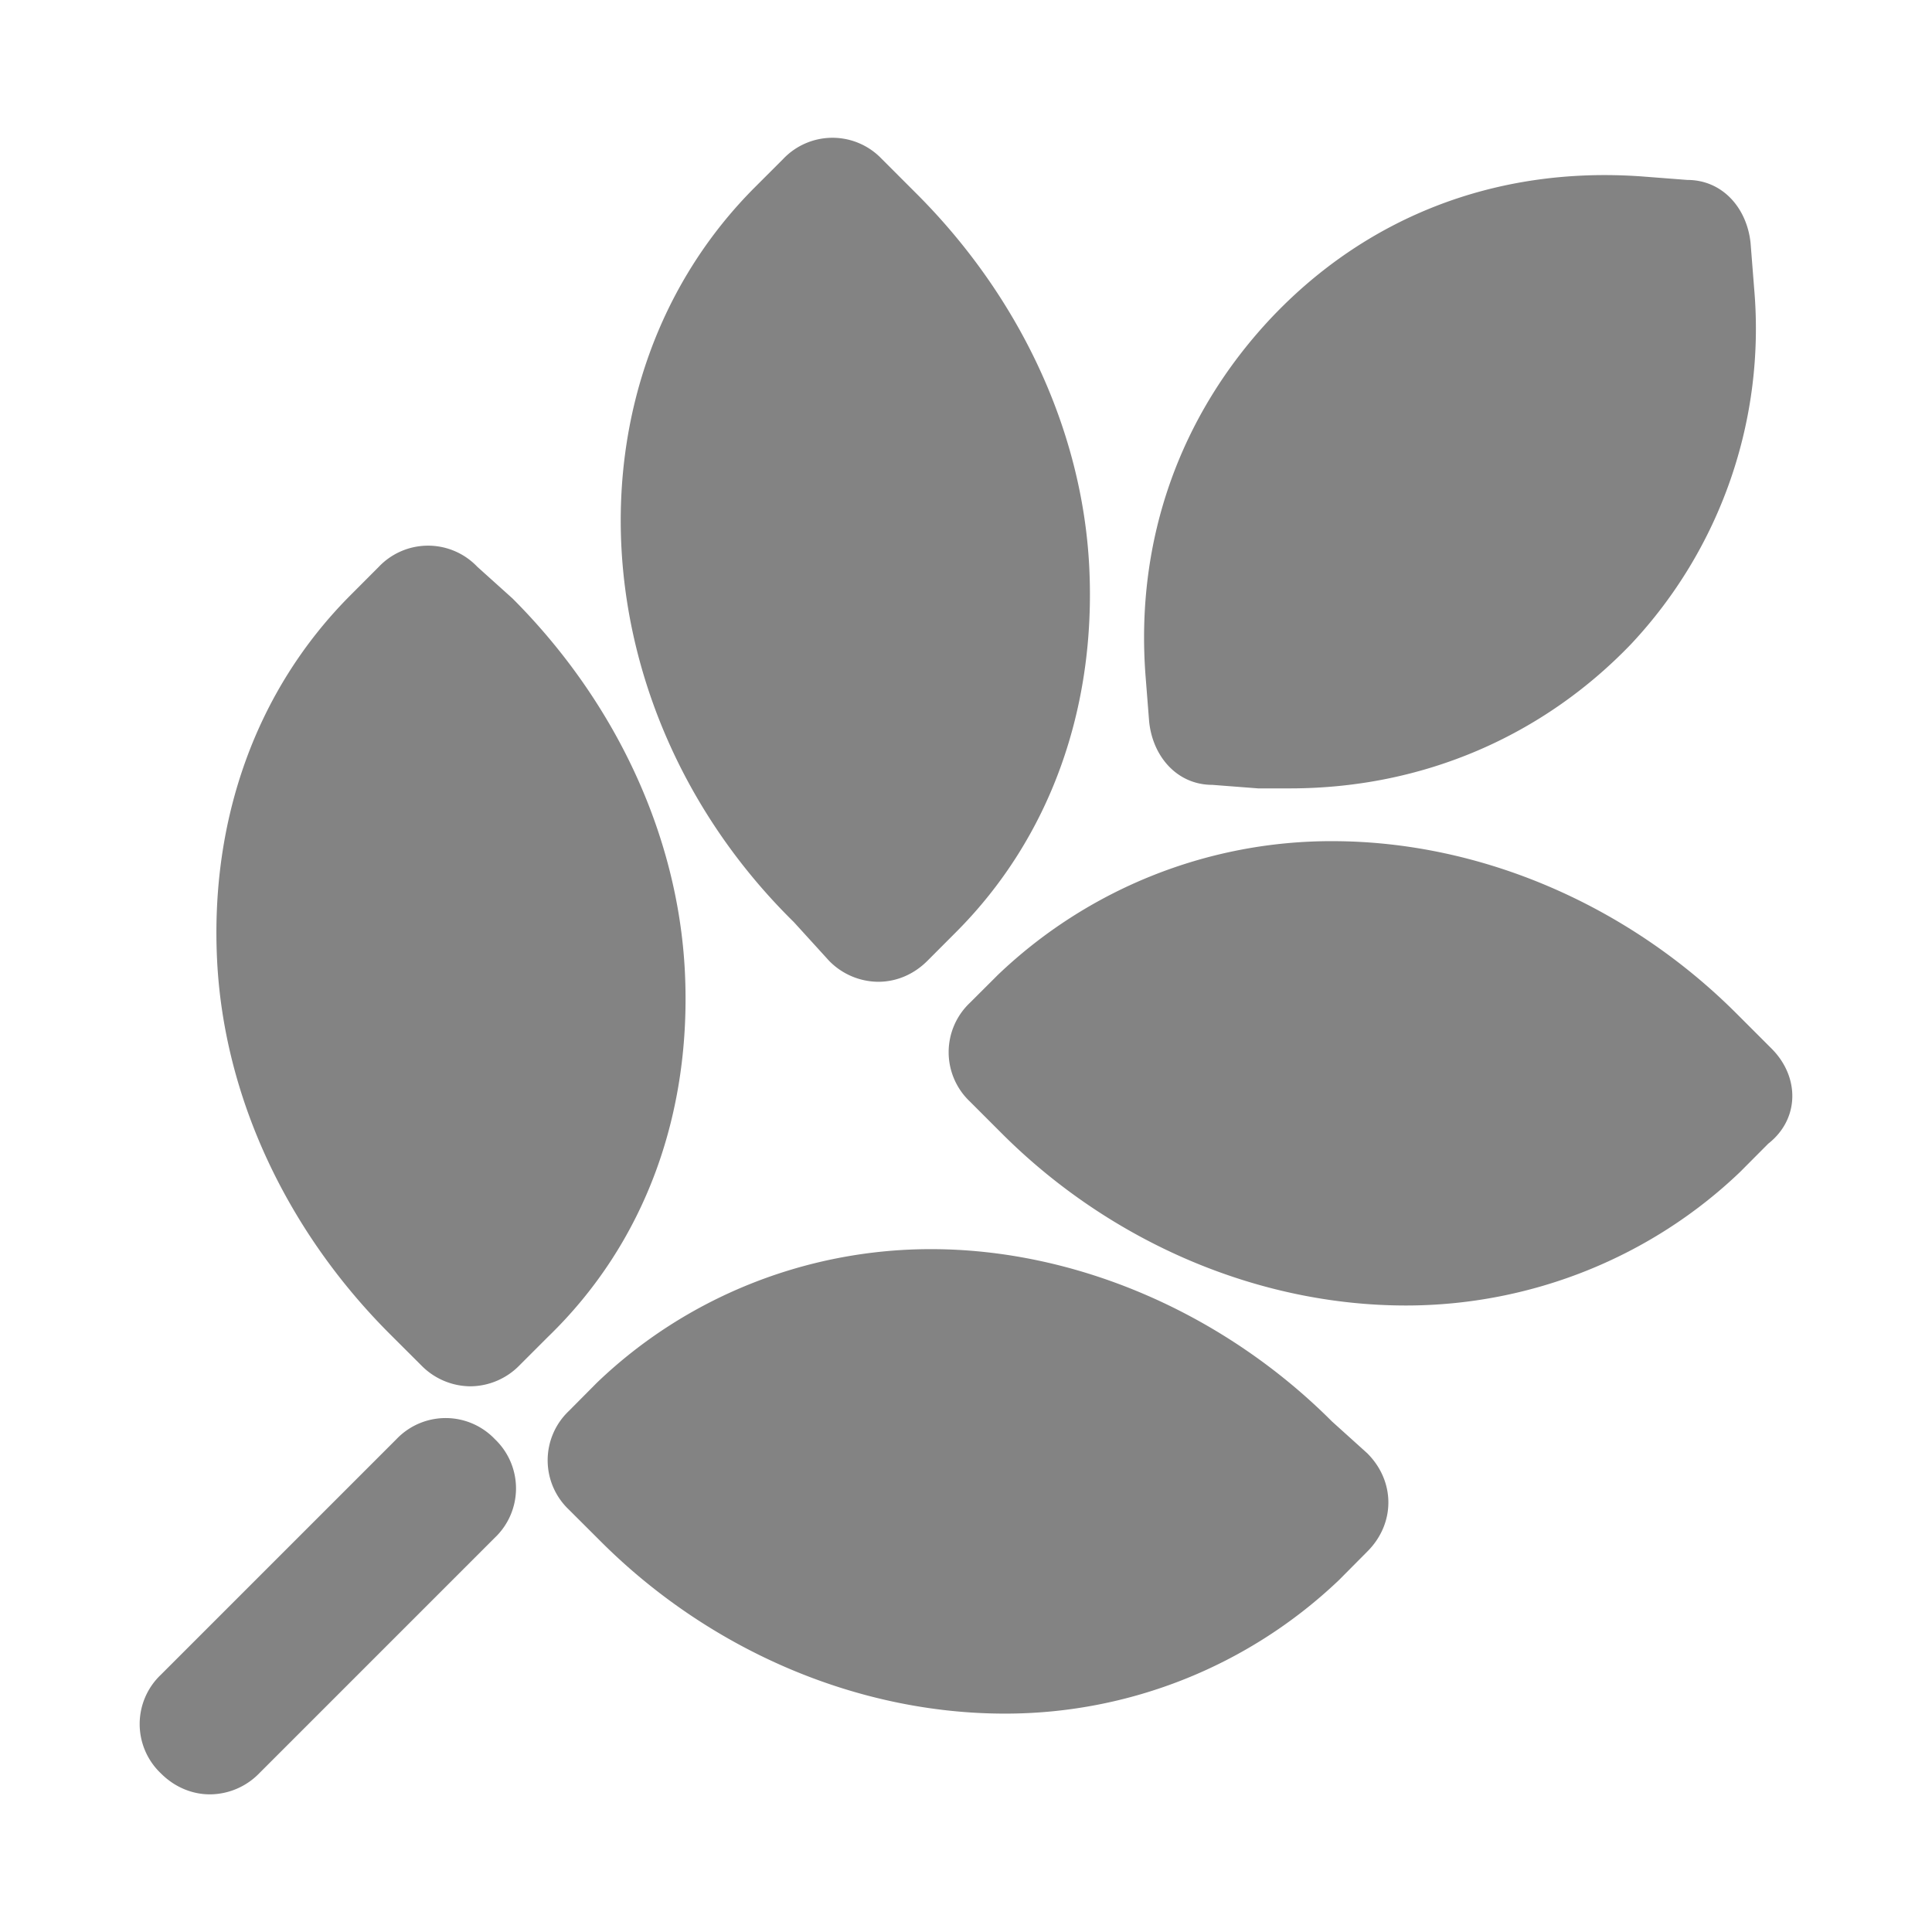 <svg xmlns="http://www.w3.org/2000/svg" width="29" height="29" xmlns:v="https://vecta.io/nano"><path fill="#838383" d="M17.249 10.831c.054.528.422.95.949.95l.688.053h.475c2.007 0 3.802-.792 5.121-2.165a6.92 6.92 0 0 0 1.849-5.332l-.054-.686c-.053-.528-.422-.95-.949-.95l-.688-.053c-2.217-.158-4.171.633-5.597 2.165-1.319 1.425-2.005 3.273-1.848 5.332l.054.686zm-4.805 3.59a1.04 1.04 0 0 0 .739.316c.264 0 .528-.104.739-.316l.421-.422c1.427-1.425 2.111-3.379 2.007-5.49-.104-2.061-1.057-4.065-2.587-5.596l-.528-.528a1.02 1.02 0 0 0-1.478 0l-.422.422c-2.904 2.903-2.641 7.866.581 11.034l.528.58h0zm14.148 1.319l-.527-.527c-1.637-1.637-3.854-2.587-6.07-2.587a7.25 7.25 0 0 0-5.016 2.007l-.422.421a1.02 1.02 0 0 0 0 1.479l.475.475c1.637 1.639 3.854 2.588 6.071 2.588 1.899 0 3.695-.738 5.018-2.006l.421-.423c.473-.371.473-1.004.05-1.427zM10.28 14.579c-.104-2.059-1.056-4.065-2.587-5.596l-.528-.475a1.02 1.02 0 0 0-1.479 0l-.421.422c-1.425 1.426-2.112 3.379-2.006 5.491.104 2.06 1.056 4.065 2.587 5.597l.476.475a1.04 1.04 0 0 0 .738.316 1.04 1.04 0 0 0 .739-.316l.422-.422c1.477-1.426 2.164-3.382 2.059-5.492zm9.714 6.758c-1.637-1.638-3.854-2.587-6.02-2.587-1.899 0-3.695.738-5.015 2.006l-.421.424a1.02 1.02 0 0 0 0 1.479l.476.475c1.636 1.637 3.854 2.588 6.07 2.588a7.26 7.26 0 0 0 5.016-2.006l.422-.425c.424-.421.424-1.056 0-1.478l-.528-.476zm-14.043.265l-3.537 3.537a1.02 1.02 0 0 0 0 1.479c.21.211.474.316.738.316a1.04 1.04 0 0 0 .739-.316l3.537-3.537a1.02 1.02 0 0 0 0-1.479 1.02 1.02 0 0 0-1.477 0z"/></svg>